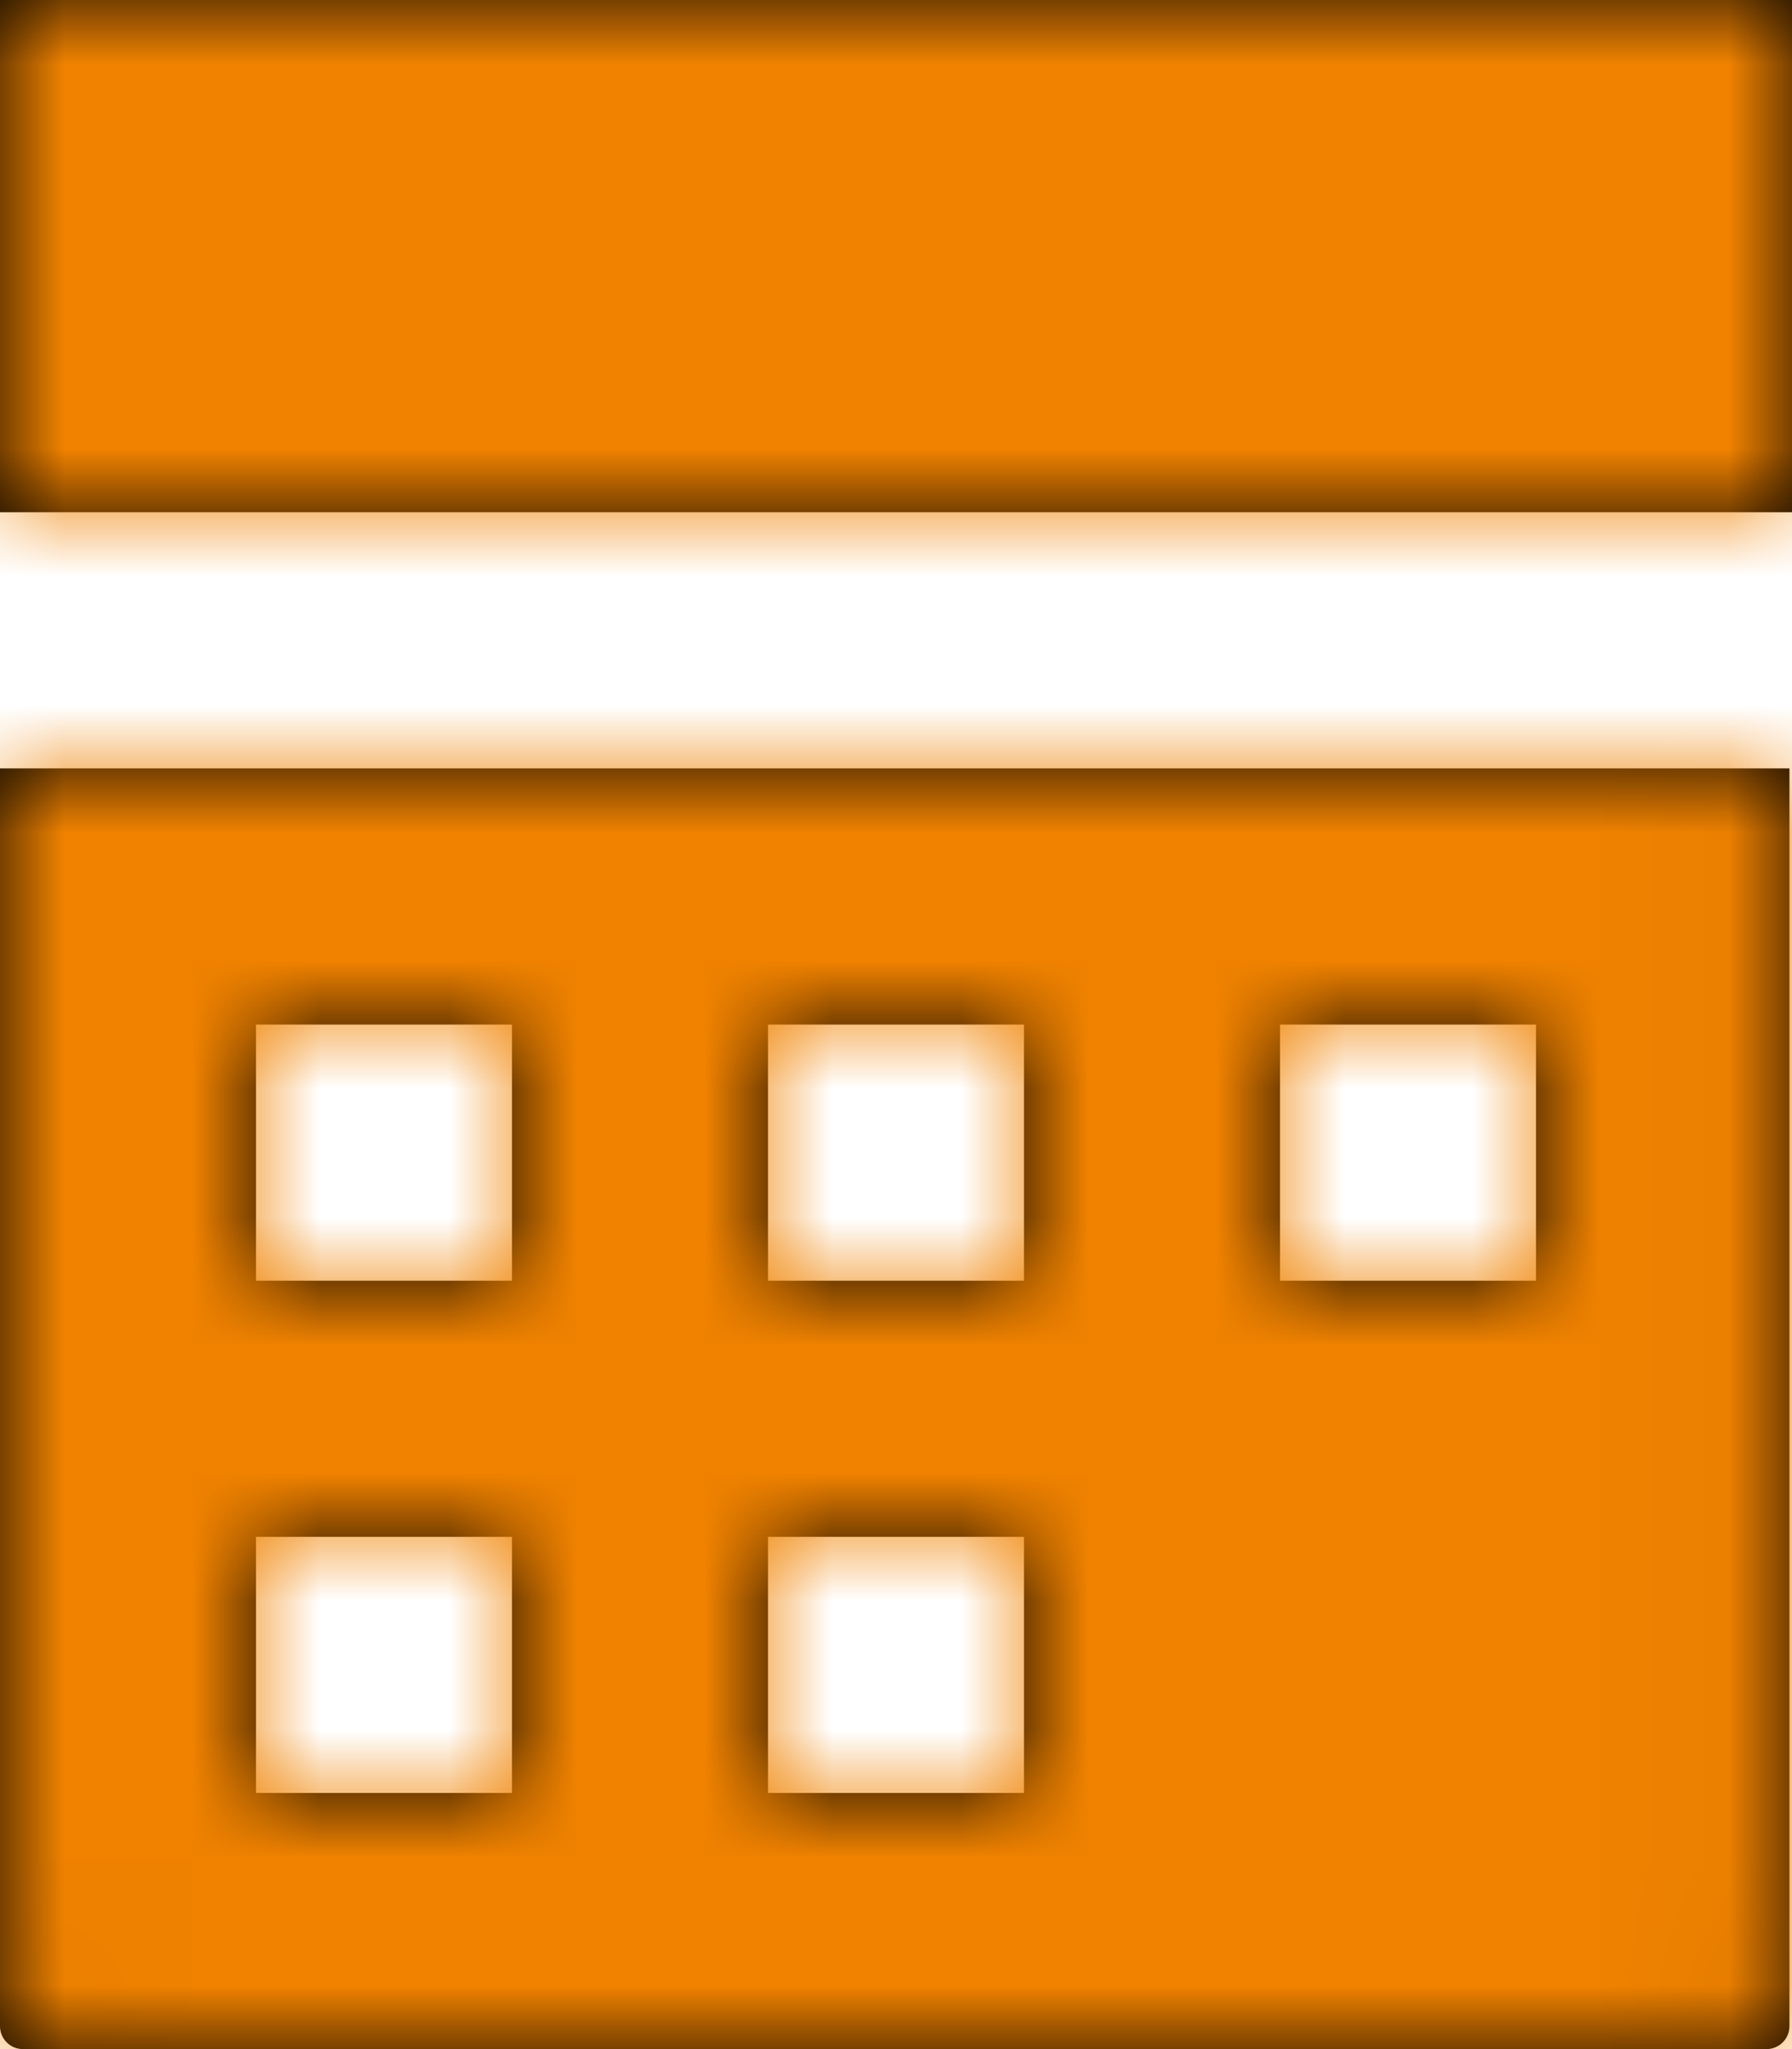 <?xml version="1.0" encoding="UTF-8"?>
<svg width="14px" height="16px" viewBox="0 0 14 16" version="1.1" xmlns="http://www.w3.org/2000/svg" xmlns:xlink="http://www.w3.org/1999/xlink">
    <!-- Generator: Sketch 60.1 (88133) - https://sketch.com -->
    <title>icons/calendar</title>
    <desc>Created with Sketch.</desc>
    <defs>
        <path d="M1,0 L1,4 L15,4 L15,0 L1,0 Z M1,6 L1,15.82 C1,15.92 1.08,16 1.18,16 L14.8,16 C14.9,16 14.98,15.92 14.98,15.82 L14.98,6 L0.98,6 L1,6 Z M3,8 L5,8 L5,10 L3,10 L3,8 Z M7,8 L9,8 L9,10 L7,10 L7,8 Z M11,8 L13,8 L13,10 L11,10 L11,8 Z M3,12 L5,12 L5,14 L3,14 L3,12 Z M7,12 L9,12 L9,14 L7,14 L7,12 Z" id="path-1"></path>
    </defs>
    <g id="Page-Designs" stroke="none" stroke-width="1" fill="none" fill-rule="evenodd">
        <g id="CityHomes---Custom-Map" transform="translate(-975, -7932)">
            <g id="Featured-Event" transform="translate(85, 7520)">
                <g id="Event-Tile" transform="translate(816, 74)">
                    <g id="Event-Info" transform="translate(72, 332)">
                        <g id="icons/calendar" transform="translate(0, 5)">
                            <g id="icons/dark/random" transform="translate(1, 1)">
                                <mask id="mask-2" fill="white">
                                    <use xlink:href="#path-1"></use>
                                </mask>
                                <use id="Mask" fill="#000000" fill-rule="nonzero" xlink:href="#path-1"></use>
                                <g id="color/Dark-Gray" mask="url(#mask-2)" fill="#F08200">
                                    <g transform="translate(-1, -1)" id="color/main">
                                        <rect x="0" y="0" width="18" height="18" rx="4"></rect>
                                    </g>
                                </g>
                            </g>
                        </g>
                    </g>
                </g>
            </g>
        </g>
    </g>
</svg>
